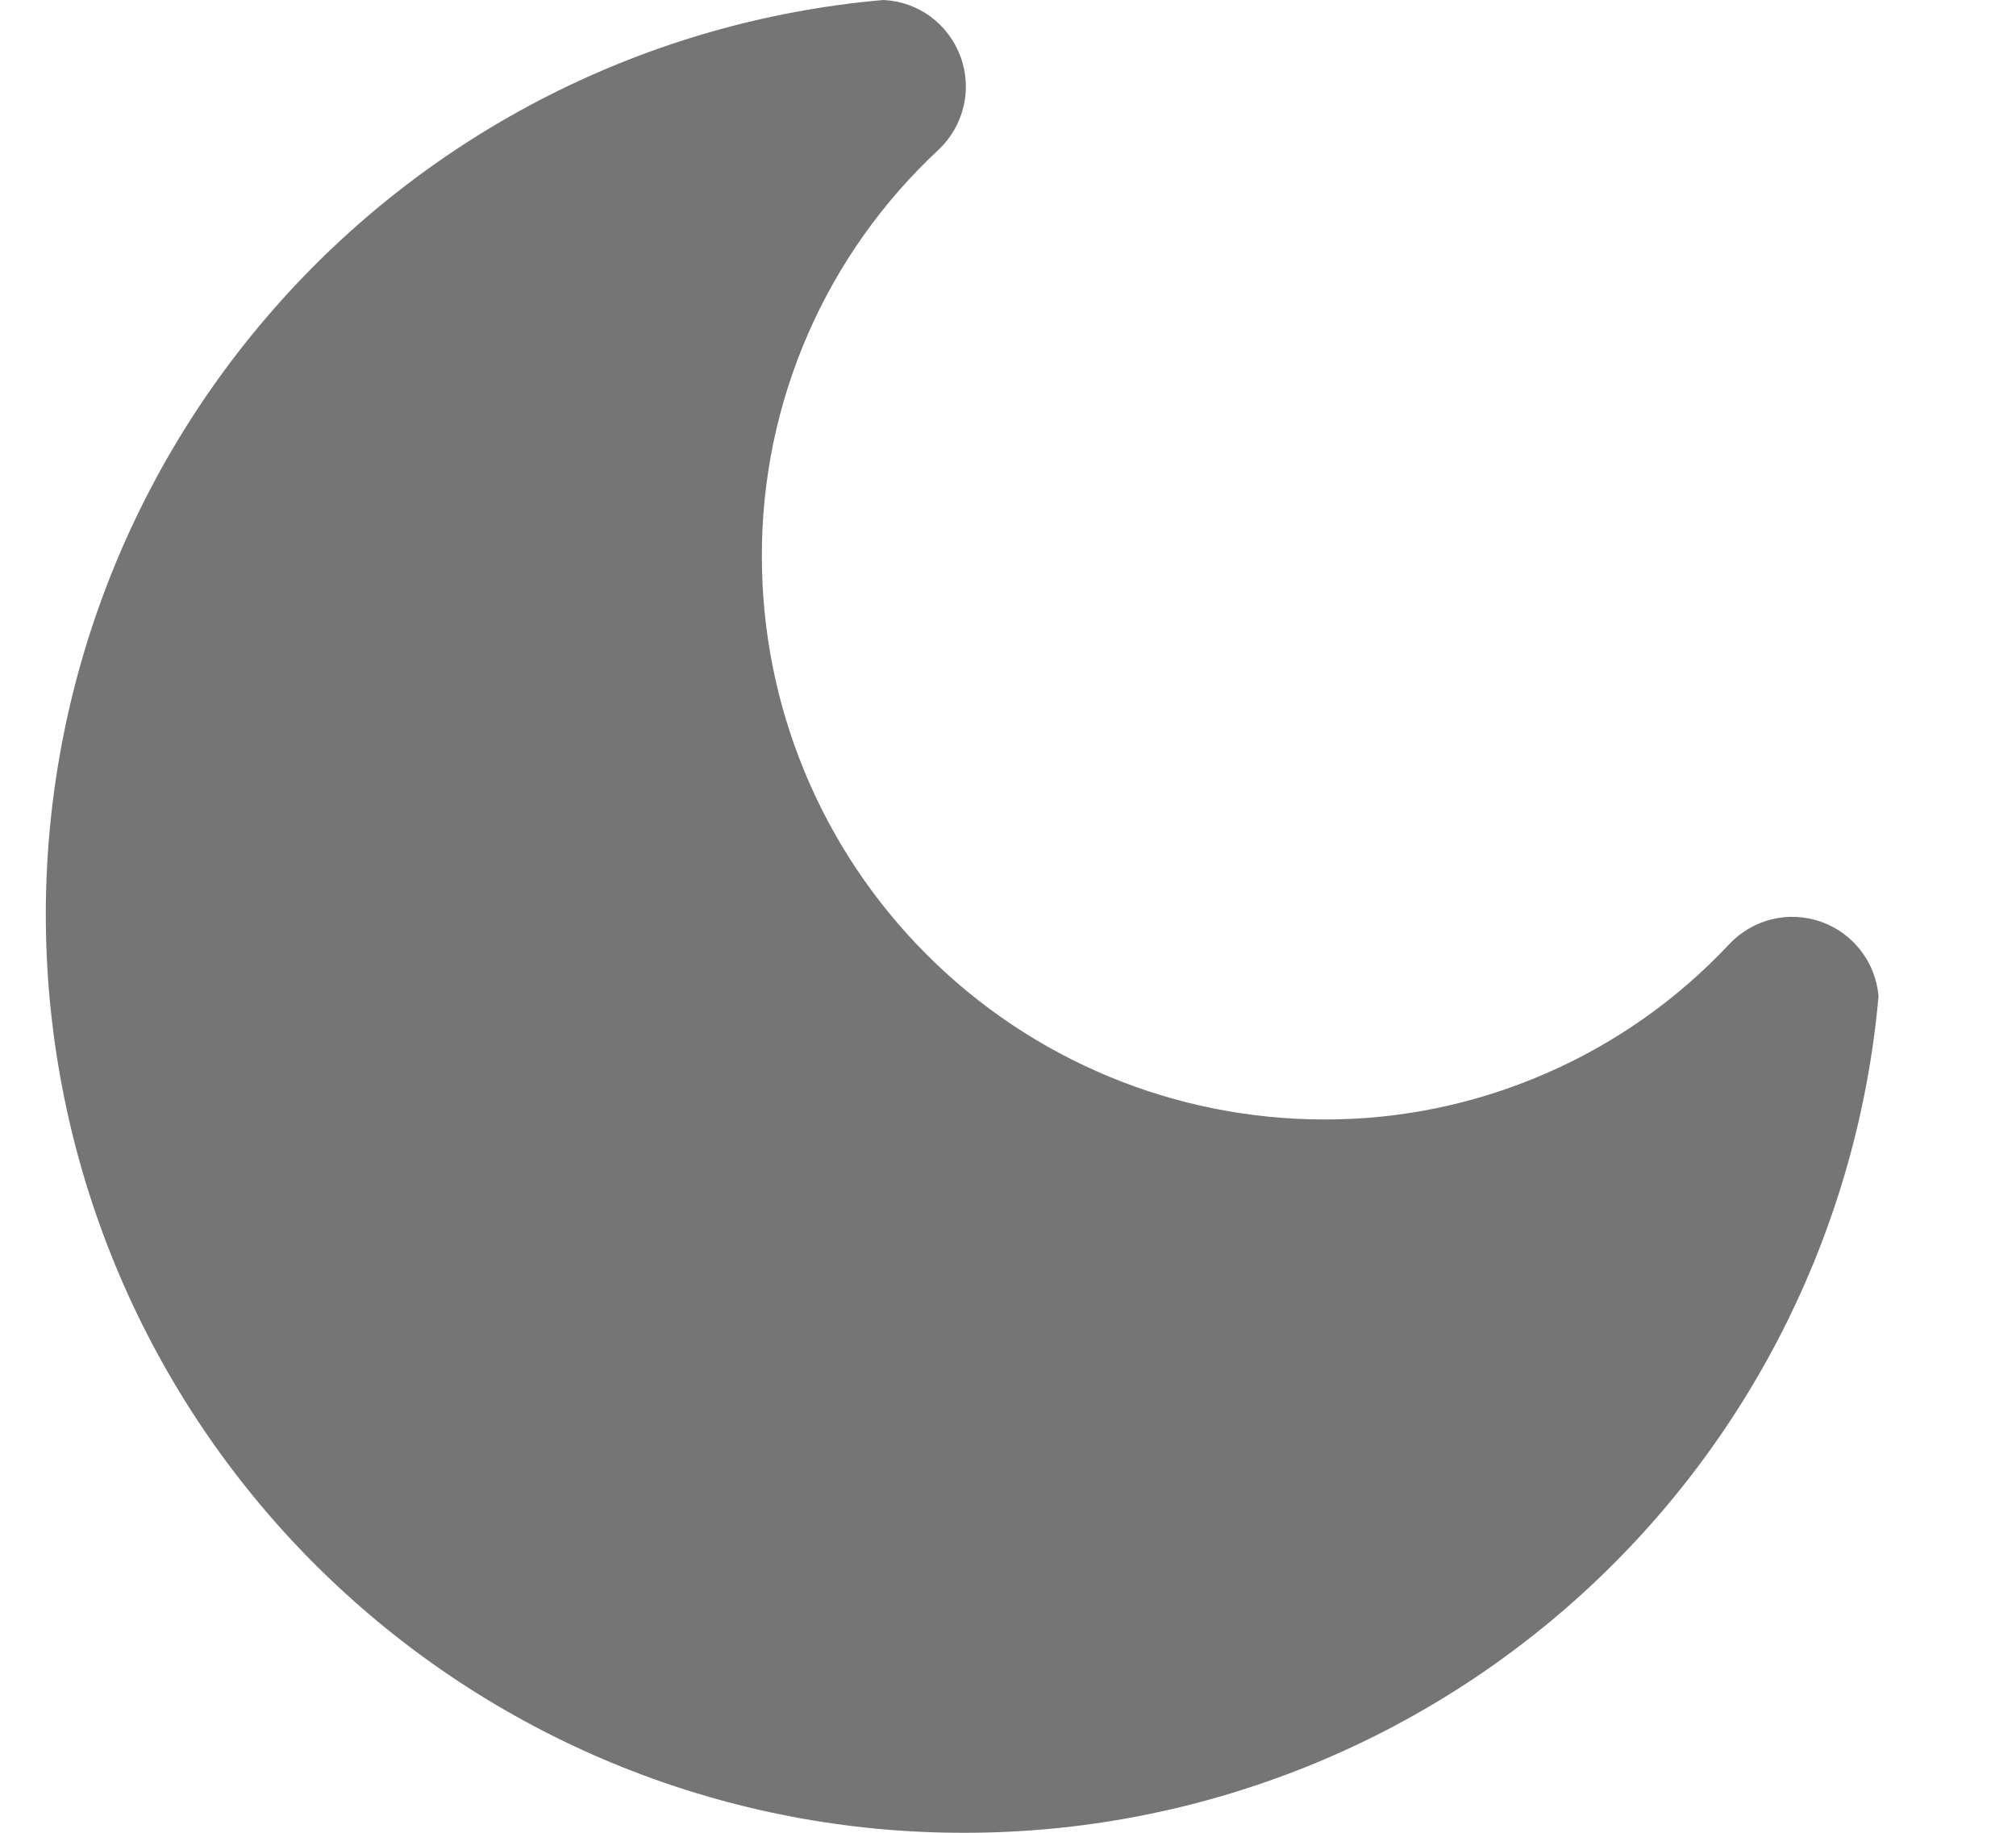 <svg width="11" height="10" viewBox="0 0 11 10" fill="none" xmlns="http://www.w3.org/2000/svg">
<path d="M5.269 10C3.978 10.004 2.736 9.508 1.801 8.616C0.867 7.725 0.313 6.506 0.255 5.215C0.197 3.924 0.64 2.661 1.491 1.689C2.341 0.717 3.534 0.112 4.82 0C4.913 0.004 5.003 0.036 5.078 0.091C5.152 0.146 5.209 0.222 5.241 0.309C5.273 0.396 5.279 0.491 5.257 0.582C5.236 0.672 5.188 0.754 5.12 0.818C4.816 1.101 4.573 1.444 4.407 1.826C4.241 2.208 4.156 2.62 4.157 3.036C4.157 3.851 4.48 4.632 5.056 5.208C5.632 5.785 6.412 6.108 7.226 6.108C7.64 6.109 8.05 6.024 8.43 5.859C8.81 5.695 9.152 5.454 9.436 5.151C9.498 5.085 9.578 5.038 9.667 5.016C9.756 4.994 9.849 4.999 9.935 5.029C10.021 5.059 10.096 5.113 10.152 5.185C10.208 5.257 10.242 5.344 10.25 5.435C10.139 6.681 9.567 7.84 8.645 8.685C7.723 9.53 6.519 9.999 5.269 10Z" fill="#757575"/>
</svg>
